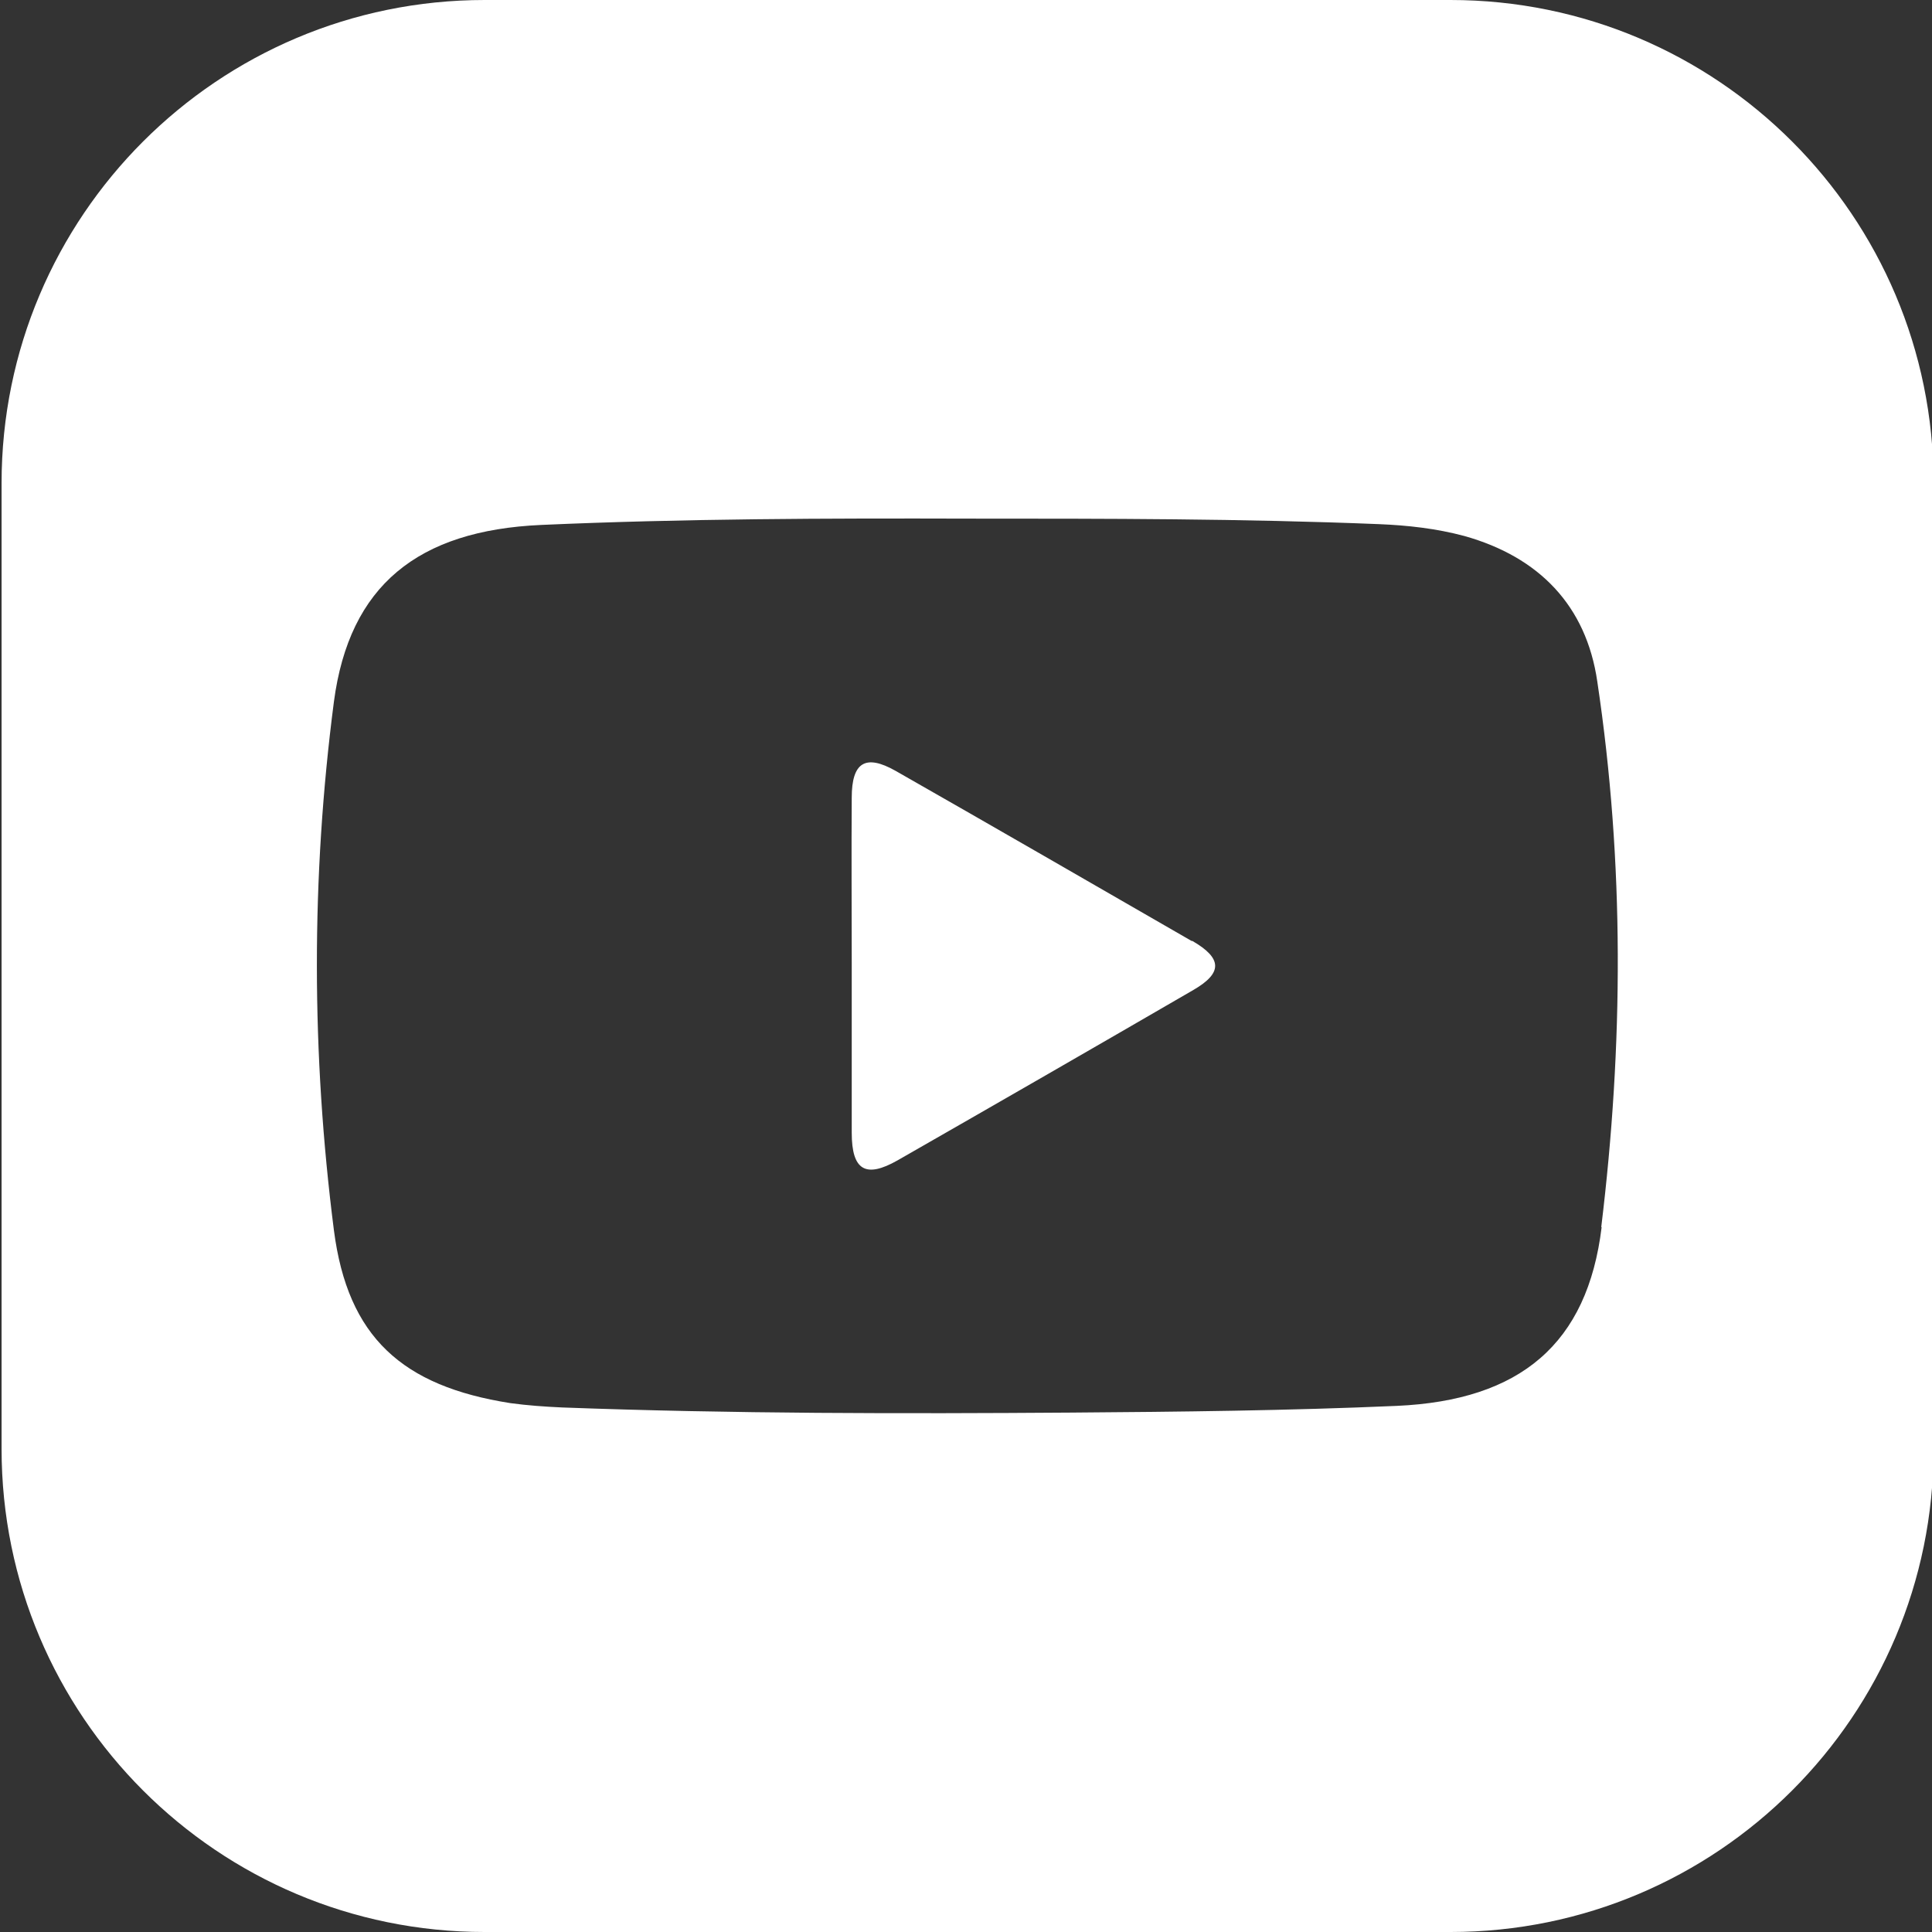 <?xml version="1.0" encoding="UTF-8"?>
<svg id="Layer_1" data-name="Layer 1" xmlns="http://www.w3.org/2000/svg" version="1.1" viewBox="0 0 489.5 489.5">
  <rect x="0" y="0" width="489.5" height="489.5" fill="#333333" stroke="none"/>
  <defs>
    <style>
      .cls-1, .cls-2 {
        fill: #fff;
        stroke-width: 0px;
      }

      .cls-2 {
        display: none;
      }
    </style>
  </defs>
  <path class="cls-2" d="M367.1,0H122.4C54.8,0,0,54.8,0,122.4v244.7c0,67.6,54.8,122.4,122.4,122.4h81.3v-173.2h-60.5v-69h61c0-4.4,0-8.4,0-12.4.3-19-.7-38.1,1.4-56.9,3.5-30.8,21-67.7,71-74.5,22.5-3.1,44.4-.7,66.4,3.1,2.7.5,3.5,1.4,3.5,4.1-.1,17.1,0,34.2,0,51.3,0,1-.2,1.9-.3,3.4-7.5,0-14.8-.2-22.1,0-6.7.2-13.6,0-20,1.7-14.4,3.6-21.5,14.3-24.1,28.3-3.1,17-1.4,34.1-1.4,51.1,0,0,.2.2.6.7h64.7c-3.1,23.3-6.2,46.1-9.3,69.2h-56.1v172.8h88.8c67.6,0,122.4-54.8,122.4-122.4V122.4C489.5,54.8,434.7,0,367.1,0"/>
  <path class="cls-1" d="M367.5,0H122.8C55.2,0,.4,54.8.4,122.4v244.7c0,67.6,54.8,122.4,122.4,122.4h244.7c67.6,0,122.4-54.8,122.4-122.4V122.4C489.9,54.8,435.1,0,367.5,0M405.8,310.9c-3.6,29.6-20.6,43.9-51.9,45.3-27.4,1.2-54.9,1.5-82.4,1.7-43,.3-86.1.3-129.1-1.3-4.4-.2-8.7-.5-13.1-1.1-27.4-4.3-41.2-16.7-44.7-43.8-5.7-44.6-5.8-89.4,0-133.9,3.9-29.5,21.3-43.4,52.5-44.8,36.2-1.6,72.4-1.7,108.7-1.6,34.5,0,69.1,0,103.6,1.4,7.3.3,14.5,1.1,21.6,3,18.9,5.3,30.9,17.6,33.7,36.9,6.9,46,6.6,92.2,1,138.2M301.9,238.4c-25-14.4-49.9-28.8-75-43.1-7.6-4.3-11.1-2.2-11.1,6.8-.1,14,0,28,0,42.1h0c0,14.3,0,28.5,0,42.8,0,9.5,3.5,11.6,11.6,7,25-14.3,50-28.7,75-43.2,7.4-4.3,7.3-8-.3-12.4"/>
</svg>